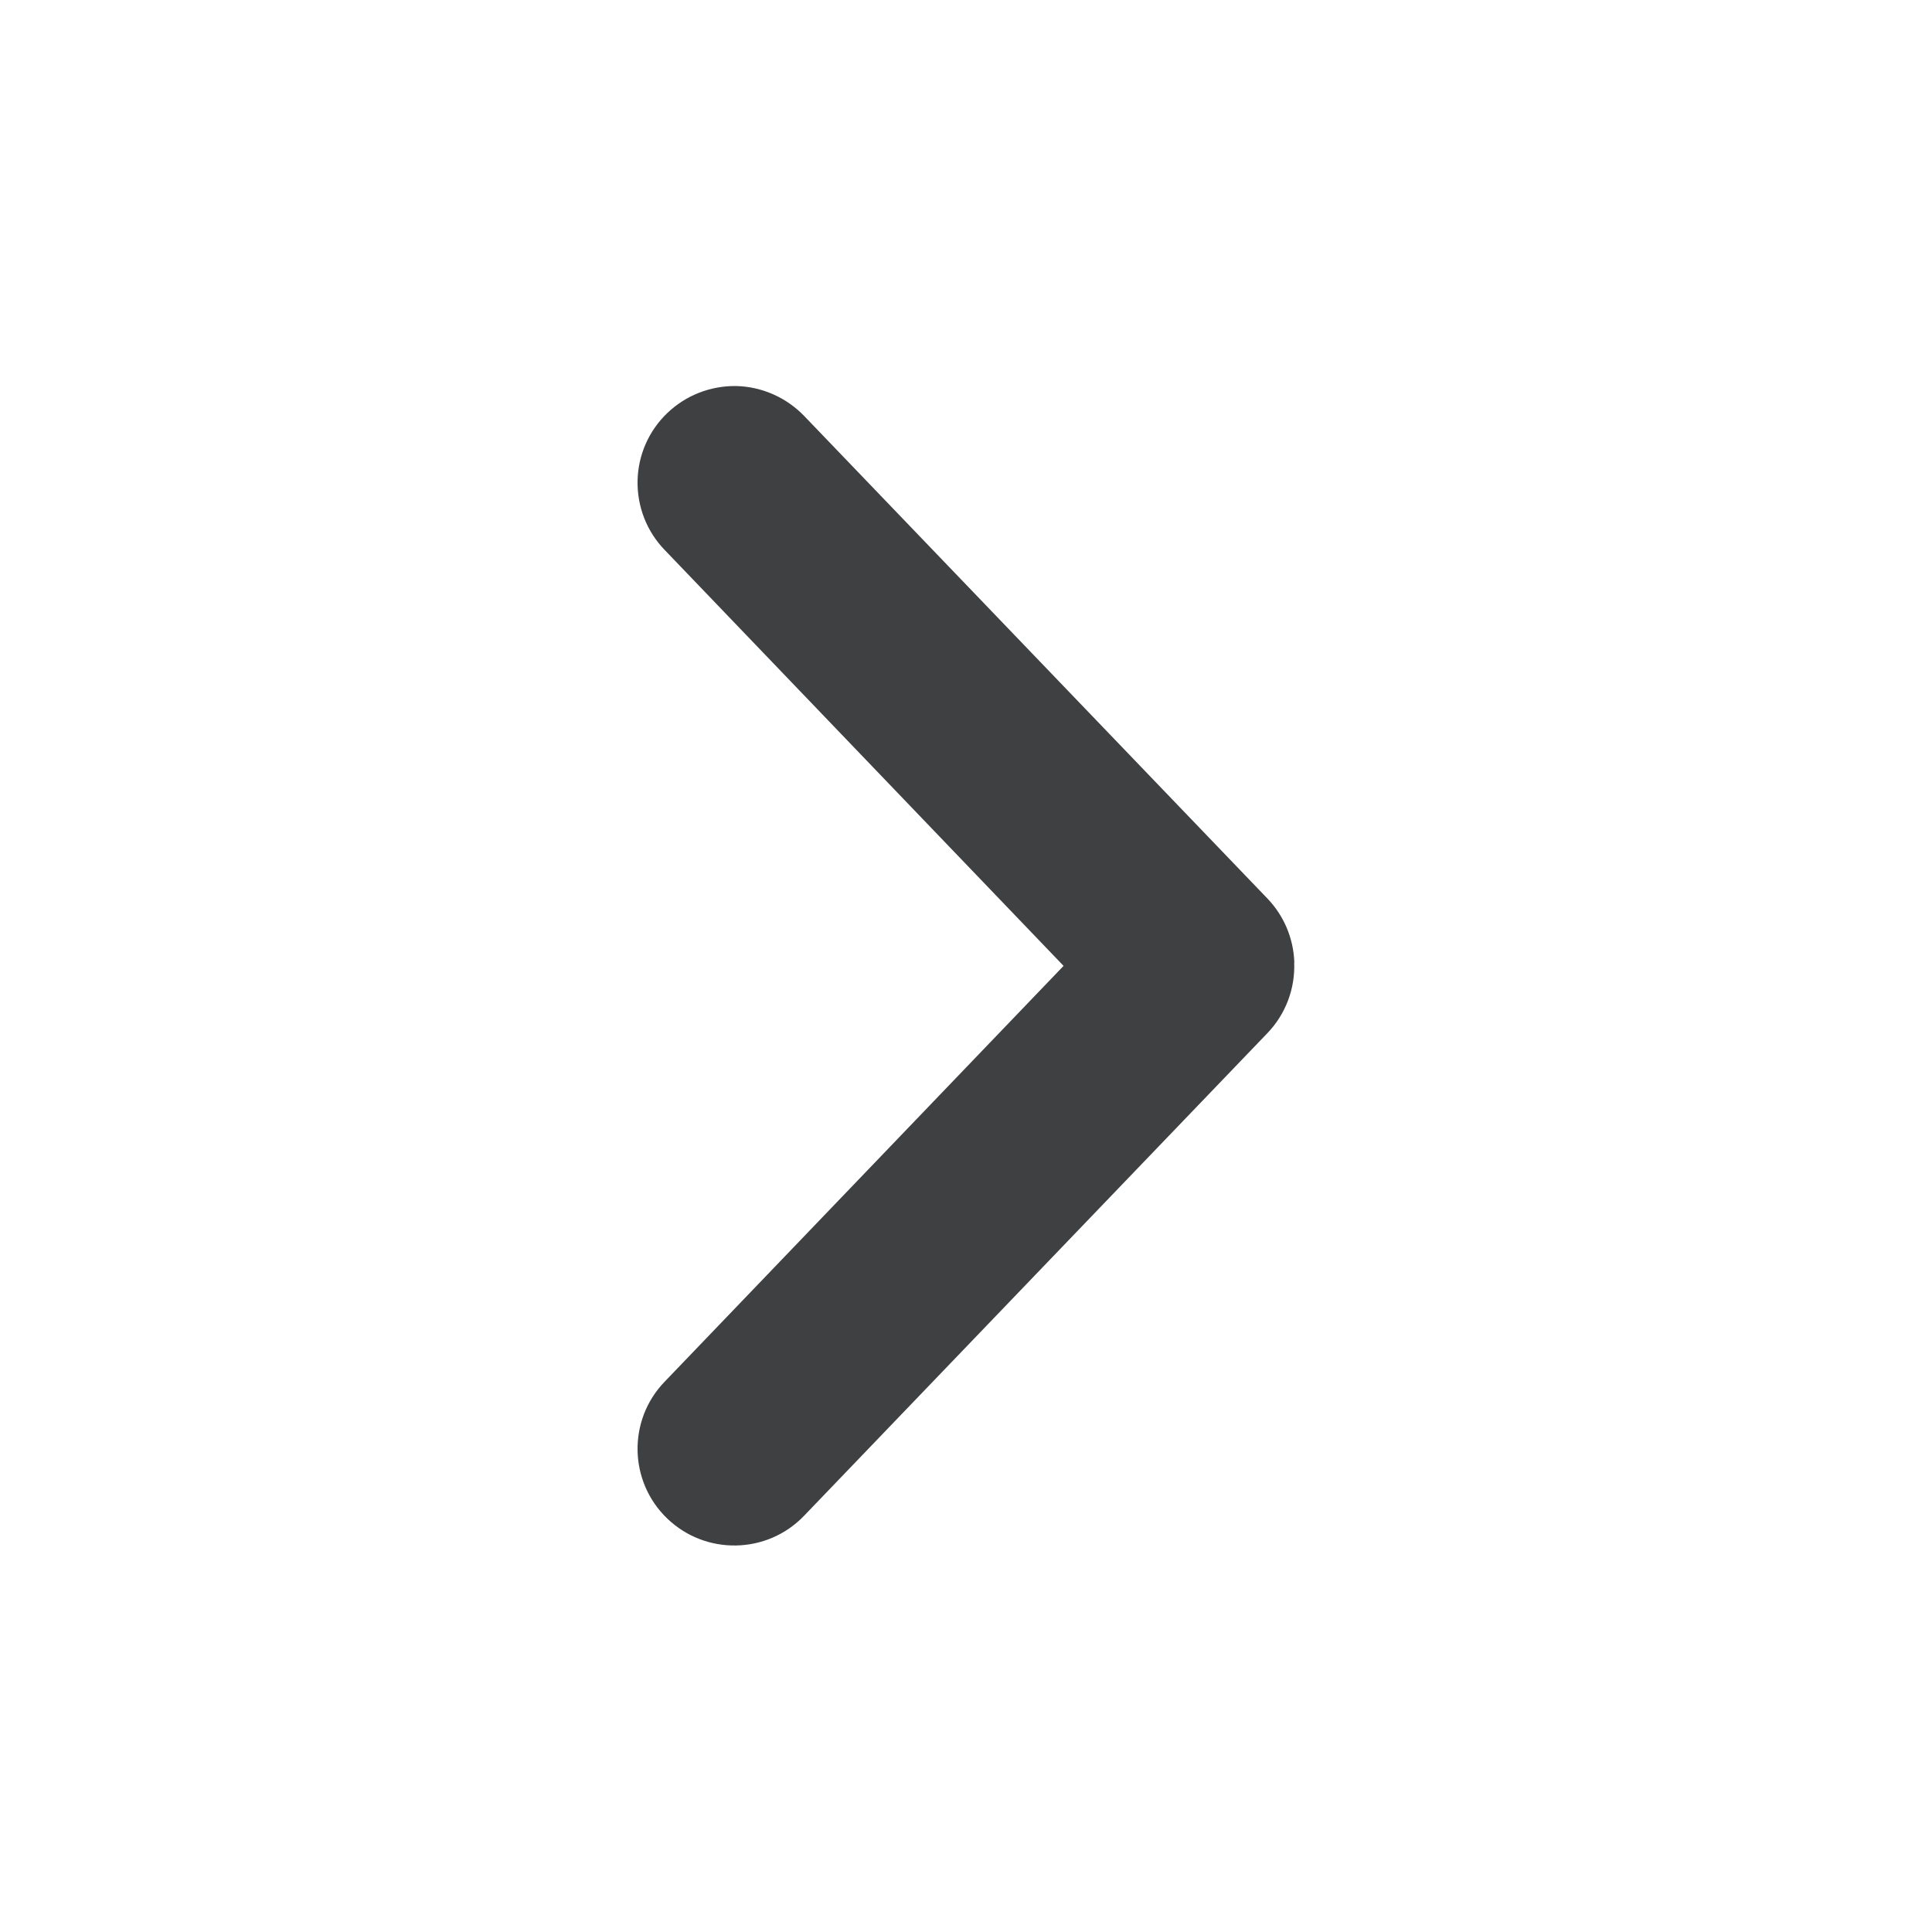 <svg width="16" height="16" viewBox="0 0 16 16" fill="none" xmlns="http://www.w3.org/2000/svg">
<path d="M10.719 7.969C10.712 7.772 10.634 7.586 10.499 7.444L6.659 3.444C6.511 3.291 6.309 3.202 6.097 3.197C5.884 3.194 5.679 3.274 5.526 3.421C5.372 3.568 5.284 3.771 5.28 3.982C5.276 4.195 5.356 4.401 5.504 4.554L8.808 7.999L5.503 11.444C5.197 11.762 5.207 12.27 5.526 12.576C5.845 12.882 6.352 12.872 6.658 12.554L10.498 8.554C10.648 8.397 10.727 8.185 10.718 7.969L10.719 7.969Z" fill="#3F4042"/>
</svg>
